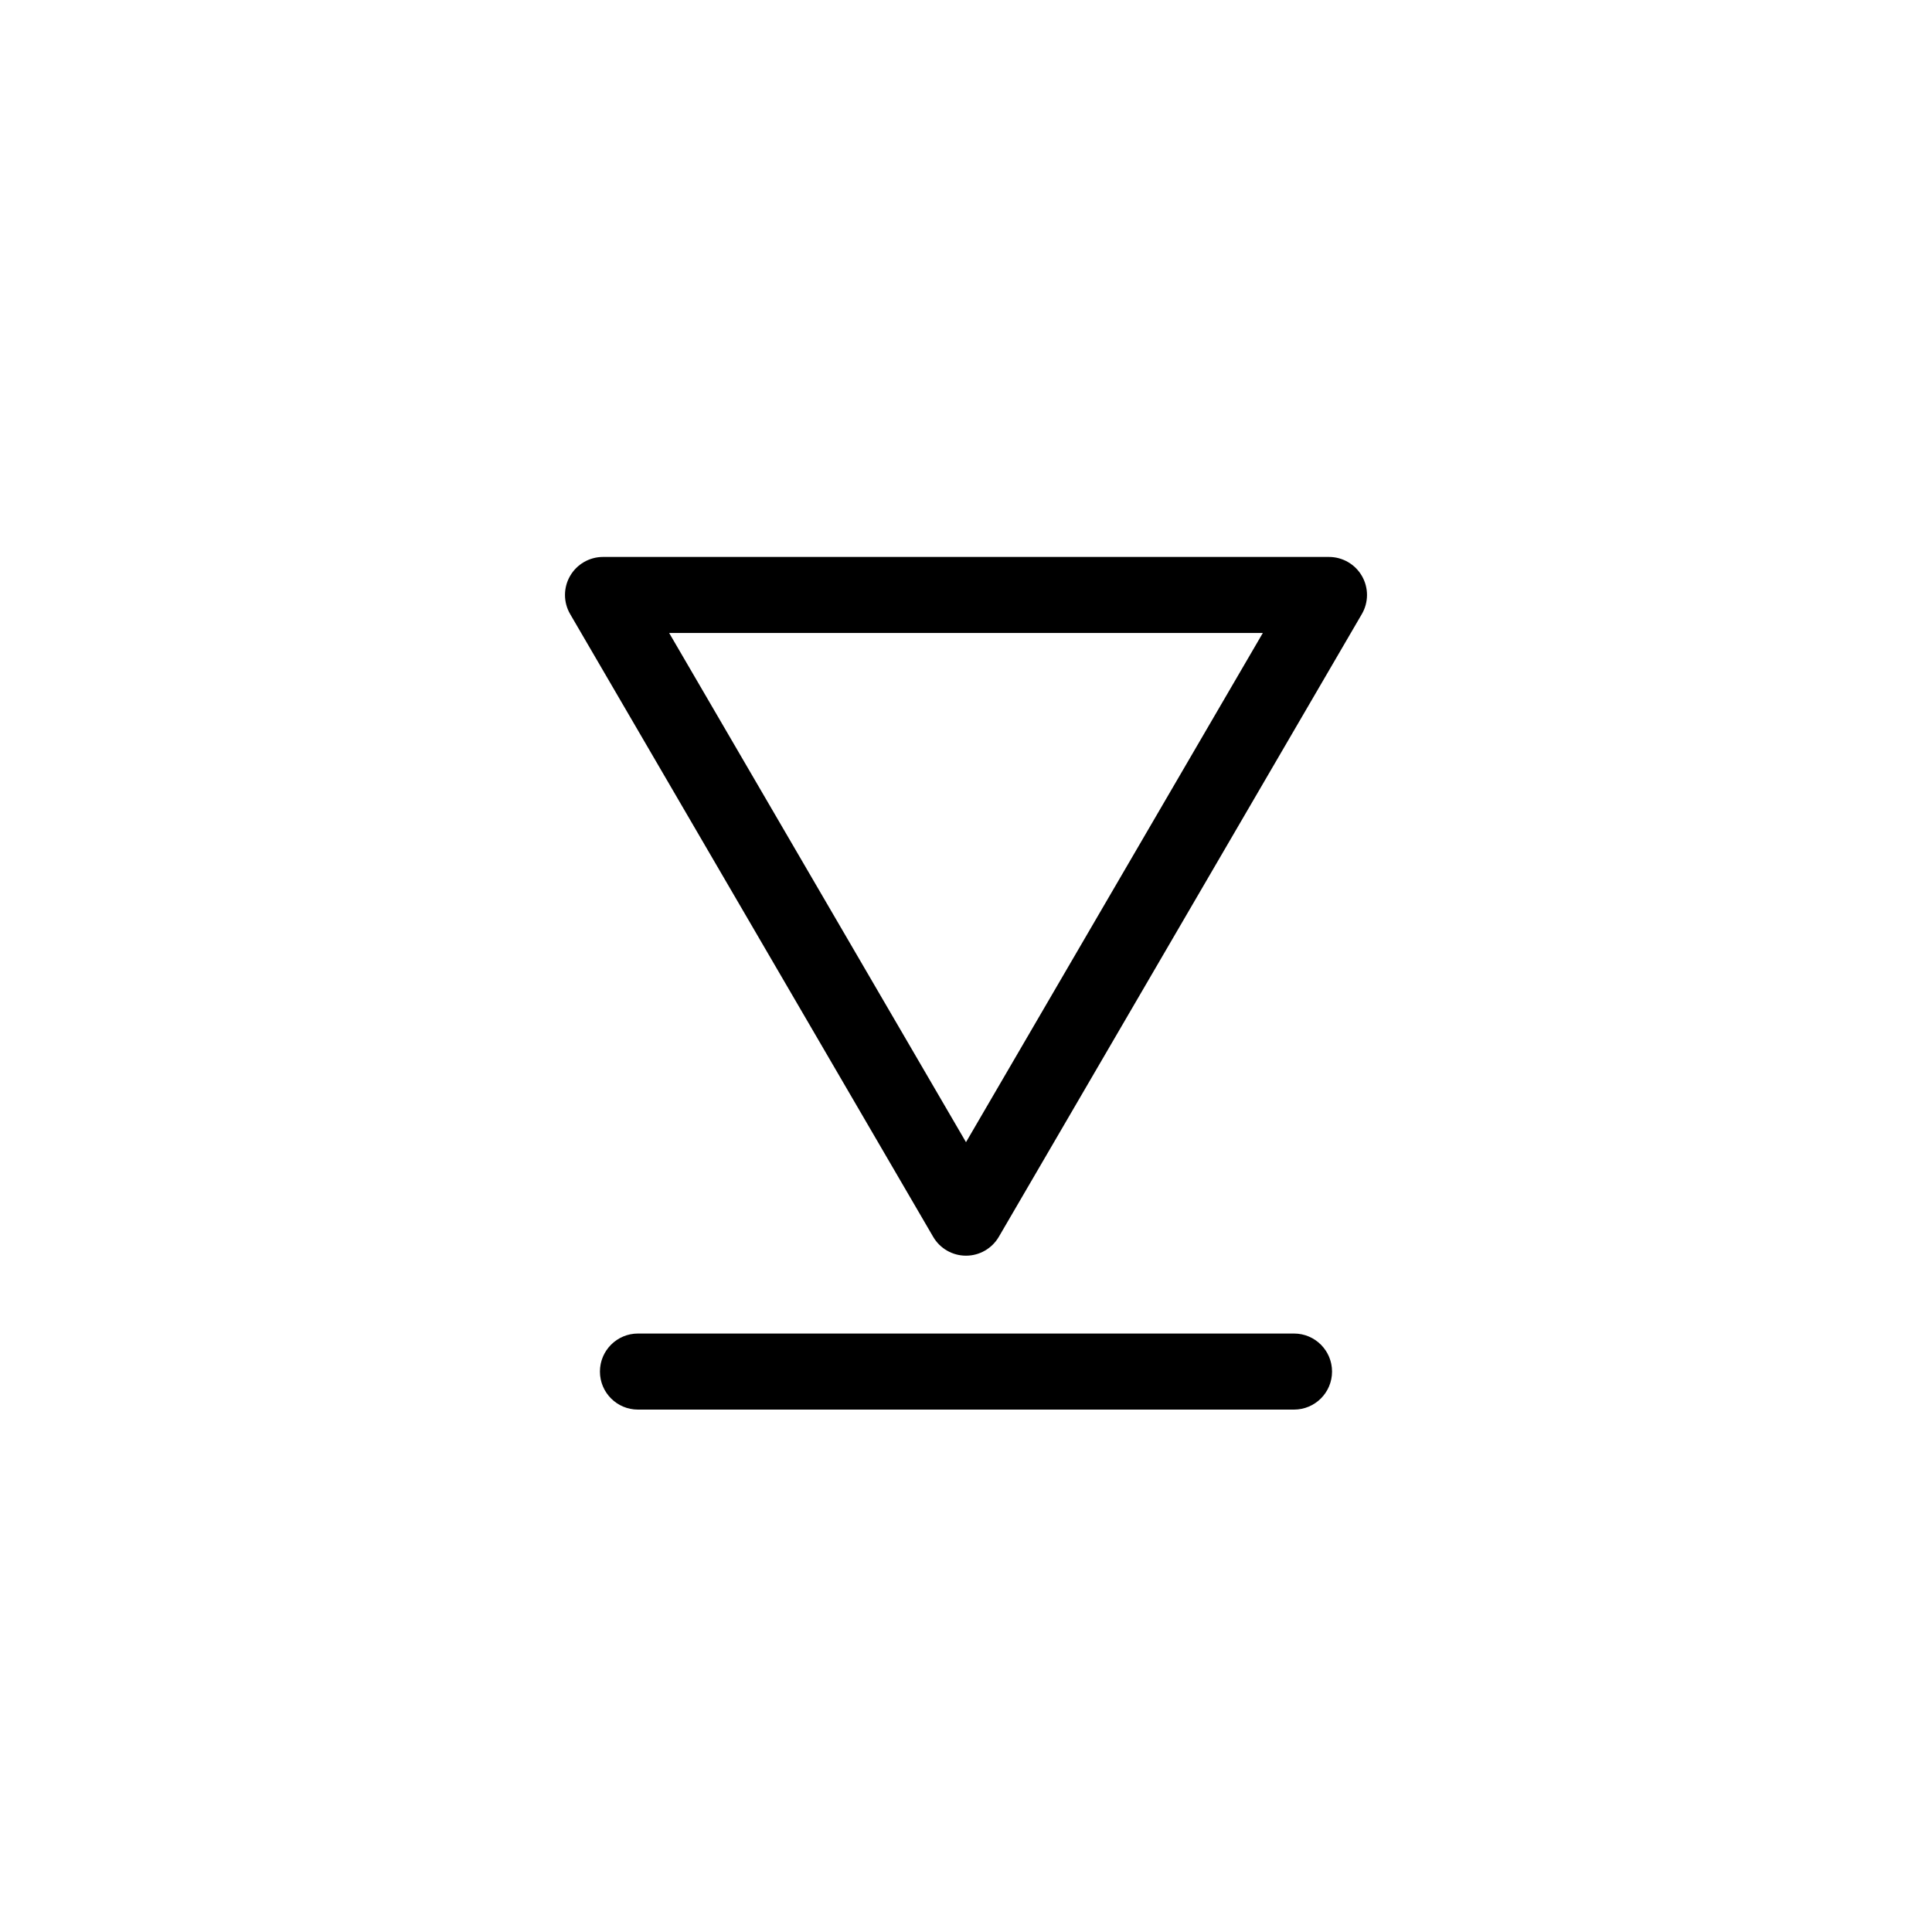 <?xml version="1.0" encoding="UTF-8"?>
<!-- Uploaded to: ICON Repo, www.iconrepo.com, Generator: ICON Repo Mixer Tools -->
<svg fill="#000000" width="800px" height="800px" version="1.1" viewBox="144 144 512 512" xmlns="http://www.w3.org/2000/svg">
 <path d="m400 476.77c-3.586 0-6.898-1.902-8.703-5.004l-96.195-165.02c-1.82-3.113-1.832-6.965-0.035-10.09 1.801-3.129 5.133-5.059 8.738-5.059h192.39c3.606 0 6.938 1.93 8.738 5.059 1.797 3.125 1.785 6.977-0.035 10.09l-96.195 165.02c-1.809 3.098-5.117 5.004-8.703 5.004zm-78.664-165.02 78.664 134.94 78.66-134.94zm175.67 195.73c0-5.566-4.512-10.078-10.078-10.078h-173.86c-5.566 0-10.078 4.512-10.078 10.078 0 5.566 4.512 10.078 10.078 10.078h173.86c5.566-0.004 10.078-4.516 10.078-10.078z"/>
</svg>